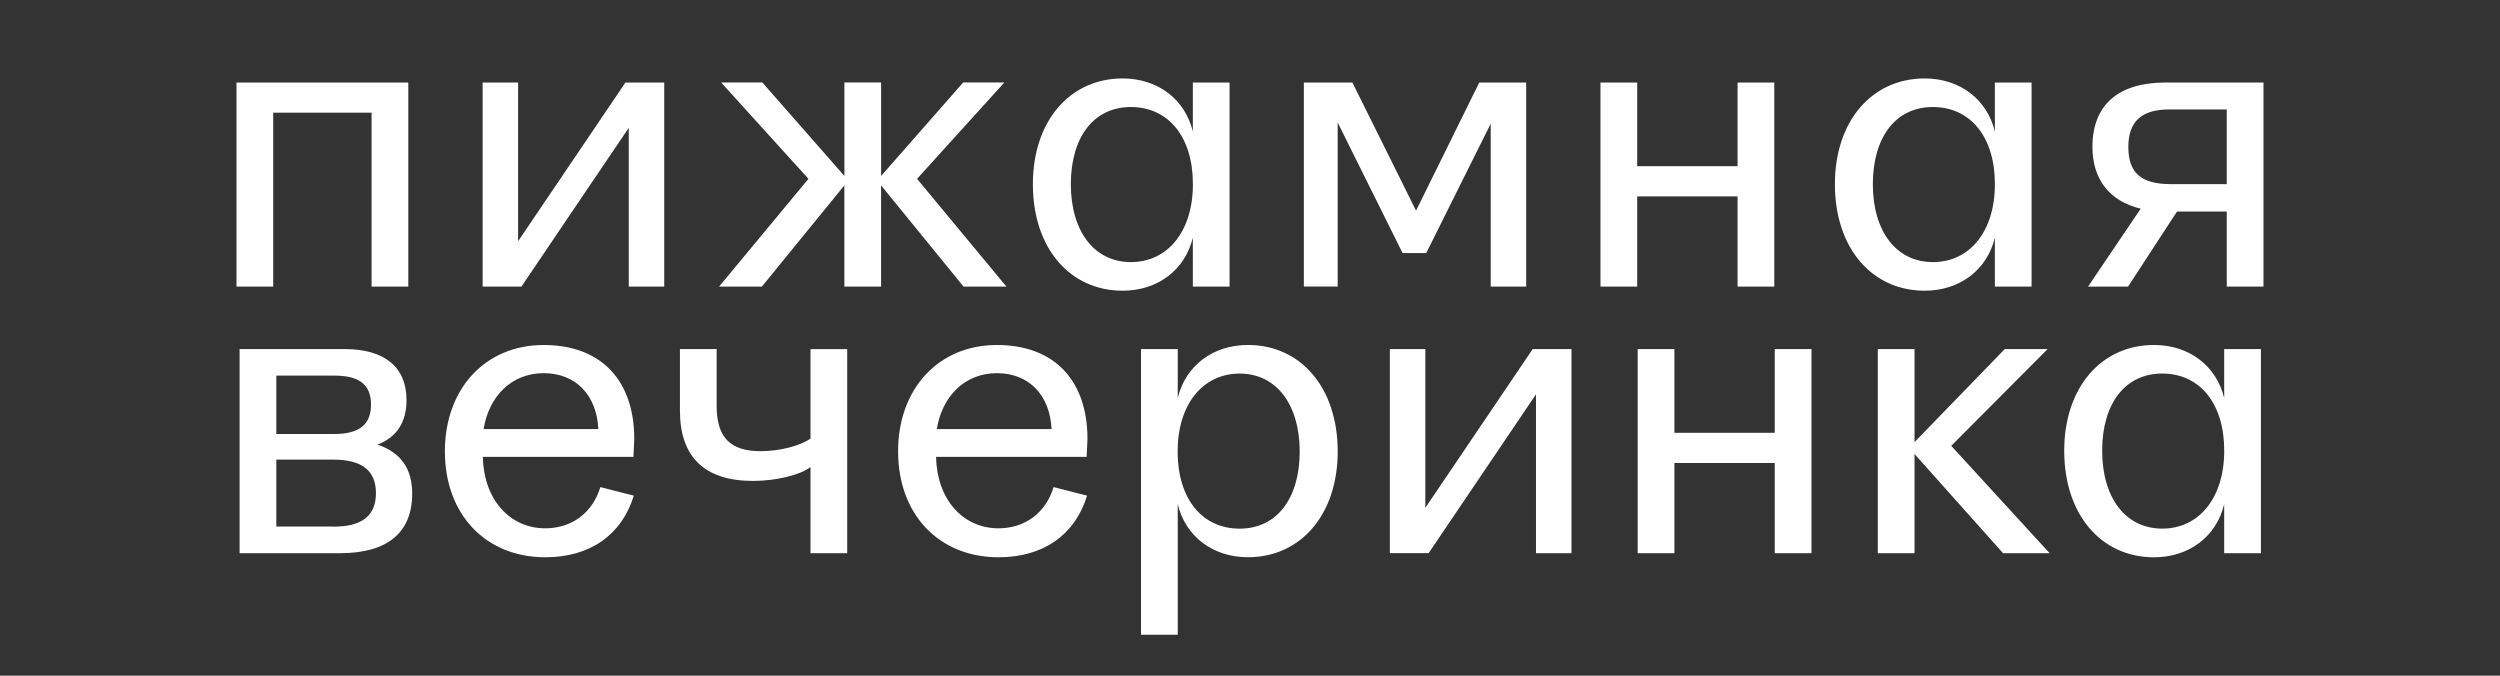 <?xml version="1.0" encoding="UTF-8"?> <svg xmlns="http://www.w3.org/2000/svg" id="Layer_1" version="1.1" viewBox="0 0 740 200"><rect x="0" y="0" width="740" height="200" fill="#333333" stroke="none"/><defs><style> .st0 { fill: #fff; } </style></defs><path class="st0" d="M622.24,133.4c0,13.88,6.88,23.07,17.77,23.07s18.36-9.07,18.36-23.07-7.25-22.83-18.36-22.83-17.77,9.07-17.77,22.83ZM611.01,133.4c0-18.72,10.99-31.29,26.57-31.29,10.38,0,18.48,6.15,20.78,15.71v-14.49h10.87v60.41h-10.87v-14.49c-2.29,9.55-10.38,15.71-20.78,15.71-15.58,0-26.57-12.57-26.57-31.53v-.02ZM555.83,163.74v-60.41h10.87v27.54l26.7-27.54h12.69l-28.52,28.64,29.12,31.77h-13.78l-26.21-29.36v29.36s-10.87,0-10.87,0ZM484.75,163.74v-60.41h10.87v24.77h29.71v-24.77h10.87v60.41h-10.87v-26.7h-29.71v26.7h-10.87ZM411.4,163.74v-60.41h10.5v46.99l31.77-46.99h11.48v60.41h-10.5v-47.01l-31.77,46.99h-11.48v.02ZM384.71,133.65c0-13.88-6.88-23.07-17.77-23.07s-18.36,9.07-18.36,23.07,7.25,22.83,18.36,22.83,17.77-9.07,17.77-22.83ZM395.96,133.65c0,18.72-10.99,31.29-26.57,31.29-10.38,0-18.48-6.15-20.78-15.71v38.66h-10.87v-84.56h10.87v14.49c2.29-9.55,10.38-15.71,20.78-15.71,15.58,0,26.57,12.57,26.57,31.53ZM311.26,127.01c-.49-10.14-6.76-16.55-16.19-16.55s-16.19,6.76-17.77,16.55h33.96ZM265.83,133.65c0-18.6,11.96-31.53,29.24-31.53s26.82,10.75,26.82,27.79l-.24,5.32h-44.58c.24,12.45,7.85,21.15,18.48,21.15,7.85,0,14.01-4.59,16.31-12.2l9.92,2.53c-3.62,11.72-13.05,18.24-26.21,18.24-17.65,0-29.73-12.69-29.73-31.29h0ZM239.93,138.24c-3.14,2.41-10.26,4.11-17.04,4.11-14.25,0-21.63-7-21.63-20.78v-18.24h10.87v16.8c0,9.31,3.99,13.42,13.05,13.42,5.56,0,11.72-1.58,14.73-3.74v-26.47h10.87v60.41h-10.87v-25.5h.02ZM177.11,127.01c-.49-10.14-6.76-16.55-16.19-16.55s-16.19,6.76-17.77,16.55h33.96ZM131.68,133.65c0-18.6,11.96-31.53,29.24-31.53s26.82,10.75,26.82,27.79l-.24,5.32h-44.58c.24,12.45,7.85,21.15,18.48,21.15,7.85,0,14.01-4.59,16.31-12.2l9.9,2.53c-3.62,11.72-13.05,18.24-26.21,18.24-17.65,0-29.71-12.69-29.71-31.29h0ZM98.95,128.46c7.37,0,10.87-2.77,10.87-8.7s-3.5-8.58-10.87-8.58h-17.16v17.28h17.16ZM98.71,155.89c8.46,0,12.57-3.26,12.57-9.92s-4.11-9.92-12.57-9.92h-16.92v19.81h16.92v.02ZM70.92,163.74v-60.41h31.17c11.72,0,18.24,5.32,18.24,15.1,0,6.52-2.89,10.99-8.58,13.17,6.76,2.29,10.26,7,10.26,14.49,0,11.6-7.37,17.65-21.27,17.65h-29.83.02ZM629.99,43.51c0,7.61,3.74,10.99,12.57,10.99h16.55v-22.1h-17.04c-8.1,0-12.08,3.5-12.08,11.11ZM633.61,61.76c-9.07-2.17-14.25-8.58-14.25-18.24,0-12.45,7.61-19.09,21.63-19.09h29v60.41h-10.87v-22.22h-14.73l-14.49,22.22h-11.84l15.58-23.07-.03-.02ZM554.36,54.51c0,13.88,6.88,23.07,17.77,23.07s18.36-9.07,18.36-23.07-7.25-22.83-18.36-22.83-17.77,9.07-17.77,22.83ZM543.13,54.51c0-18.72,10.99-31.29,26.57-31.29,10.38,0,18.48,6.15,20.78,15.71v-14.51h10.87v60.41h-10.87v-14.49c-2.29,9.55-10.38,15.71-20.78,15.71-15.58,0-26.57-12.57-26.57-31.53ZM473.74,84.83V24.42h10.87v24.77h29.71v-24.77h10.87v60.41h-10.87v-26.7h-29.71v26.7h-10.87ZM385.94,84.83V24.42h14.37l18.84,37.93,18.72-37.93h13.88v60.41h-10.5v-48.21l-19.09,38.29h-7l-19.21-38.66v48.57s-10.02,0-10.02,0ZM316.97,54.51c0,13.88,6.88,23.07,17.77,23.07s18.36-9.07,18.36-23.07-7.25-22.83-18.36-22.83-17.77,9.07-17.77,22.83ZM305.73,54.51c0-18.72,10.99-31.29,26.57-31.29,10.38,0,18.48,6.15,20.78,15.71v-14.51h10.87v60.41h-10.87v-14.49c-2.29,9.55-10.38,15.71-20.78,15.71-15.58,0-26.57-12.57-26.57-31.53ZM212.85,84.83l26.45-31.9-25.85-28.52h12.2l24.29,27.67v-27.67h10.87v27.67l24.29-27.67h12.2l-25.85,28.52,26.45,31.9h-12.69l-24.41-29.95v29.95h-10.87v-29.95l-24.41,29.95h-12.69,0ZM142.86,84.83V24.42h10.5v46.99l31.77-46.99h11.48v60.41h-10.5v-46.99l-31.77,46.99h-11.48ZM70,84.83V24.42h50.86v60.41h-10.87v-51.47h-29.12v51.47h-10.87Z"></path></svg> 